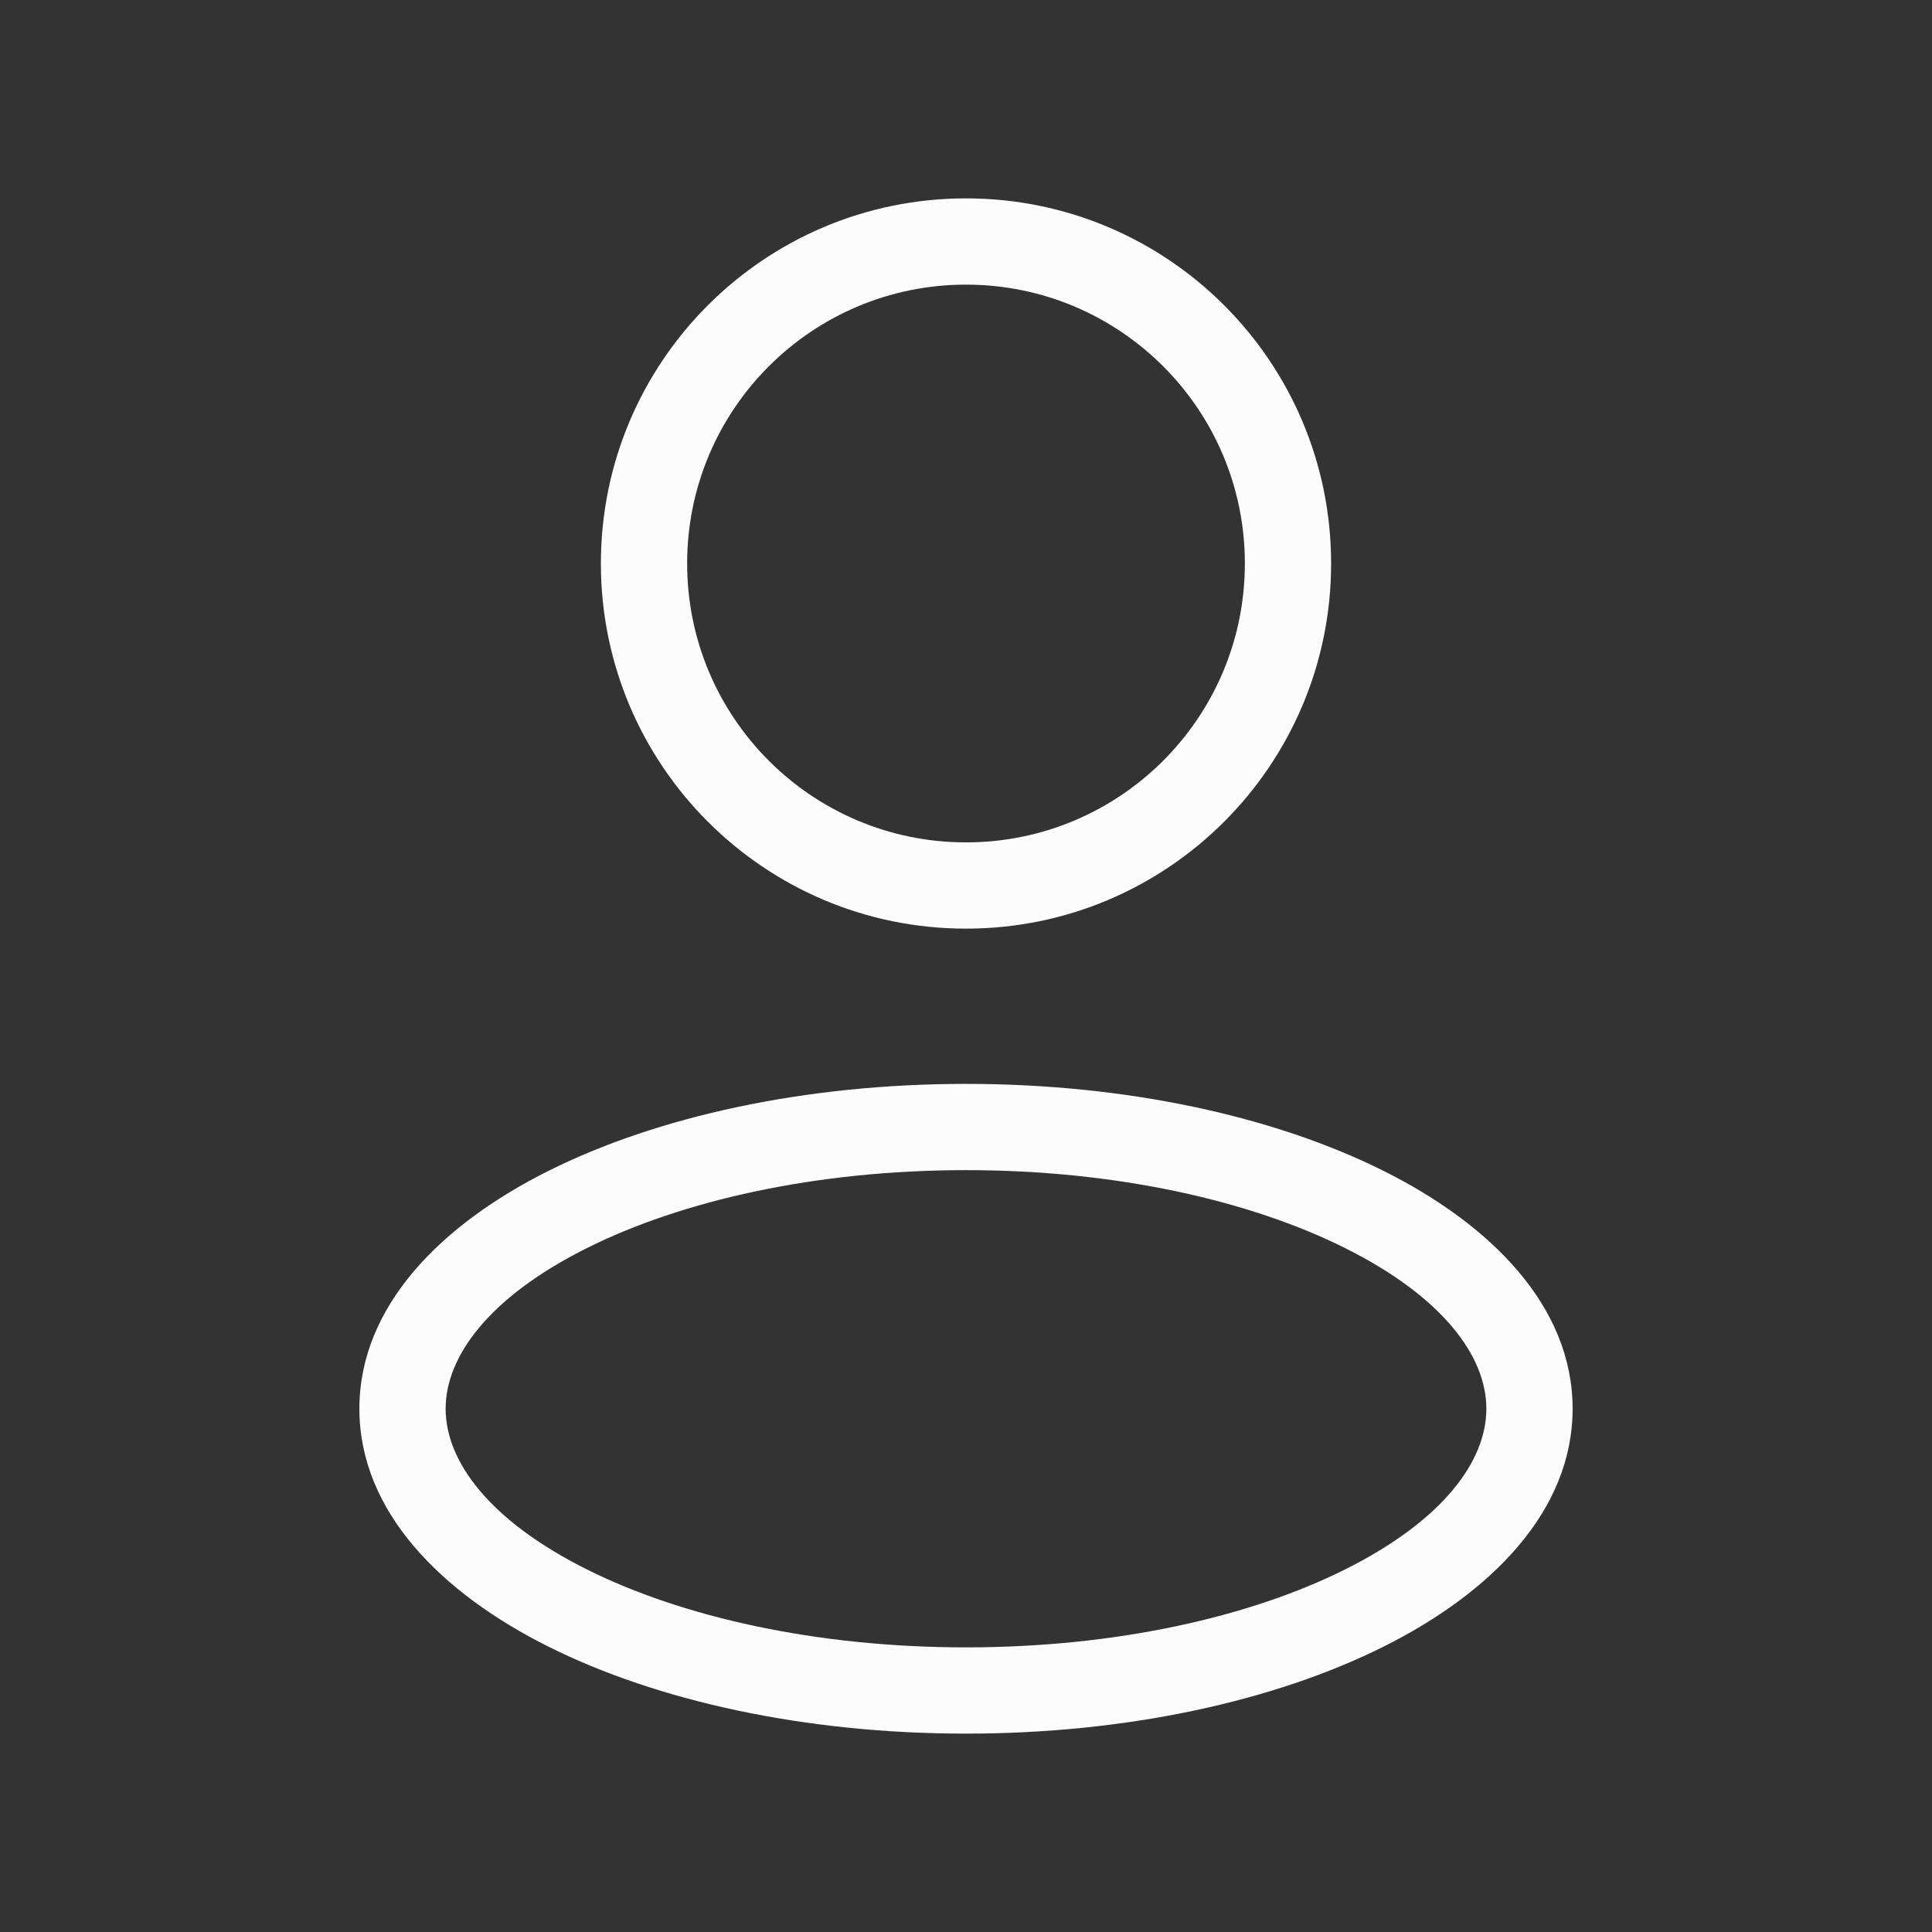<svg width="56" height="56" viewBox="0 0 56 56" fill="none" xmlns="http://www.w3.org/2000/svg">
<rect x="0" y="0" width="56" height="56" fill="#333333" stroke="none"/>
<path d="M36.083 16.333C36.083 20.798 32.464 24.417 28 24.417V26.917C33.845 26.917 38.583 22.178 38.583 16.333H36.083ZM28 24.417C23.536 24.417 19.917 20.798 19.917 16.333H17.417C17.417 22.178 22.155 26.917 28 26.917V24.417ZM19.917 16.333C19.917 11.869 23.536 8.25 28 8.25V5.75C22.155 5.75 17.417 10.488 17.417 16.333H19.917ZM28 8.25C32.464 8.25 36.083 11.869 36.083 16.333H38.583C38.583 10.488 33.845 5.75 28 5.75V8.25ZM43.083 40.833C43.083 42.36 41.813 44.079 38.99 45.49C36.242 46.864 32.358 47.75 28 47.75V50.25C32.662 50.25 36.945 49.308 40.108 47.726C43.197 46.182 45.583 43.817 45.583 40.833H43.083ZM28 47.75C23.642 47.75 19.758 46.864 17.01 45.49C14.187 44.079 12.917 42.36 12.917 40.833H10.417C10.417 43.817 12.803 46.182 15.892 47.726C19.055 49.308 23.338 50.25 28 50.25V47.75ZM12.917 40.833C12.917 39.307 14.187 37.588 17.01 36.177C19.758 34.803 23.642 33.917 28 33.917V31.417C23.338 31.417 19.055 32.359 15.892 33.941C12.803 35.485 10.417 37.85 10.417 40.833H12.917ZM28 33.917C32.358 33.917 36.242 34.803 38.99 36.177C41.813 37.588 43.083 39.307 43.083 40.833H45.583C45.583 37.85 43.197 35.485 40.108 33.941C36.945 32.359 32.662 31.417 28 31.417V33.917Z" fill="#FCFCFD"/>
</svg>
